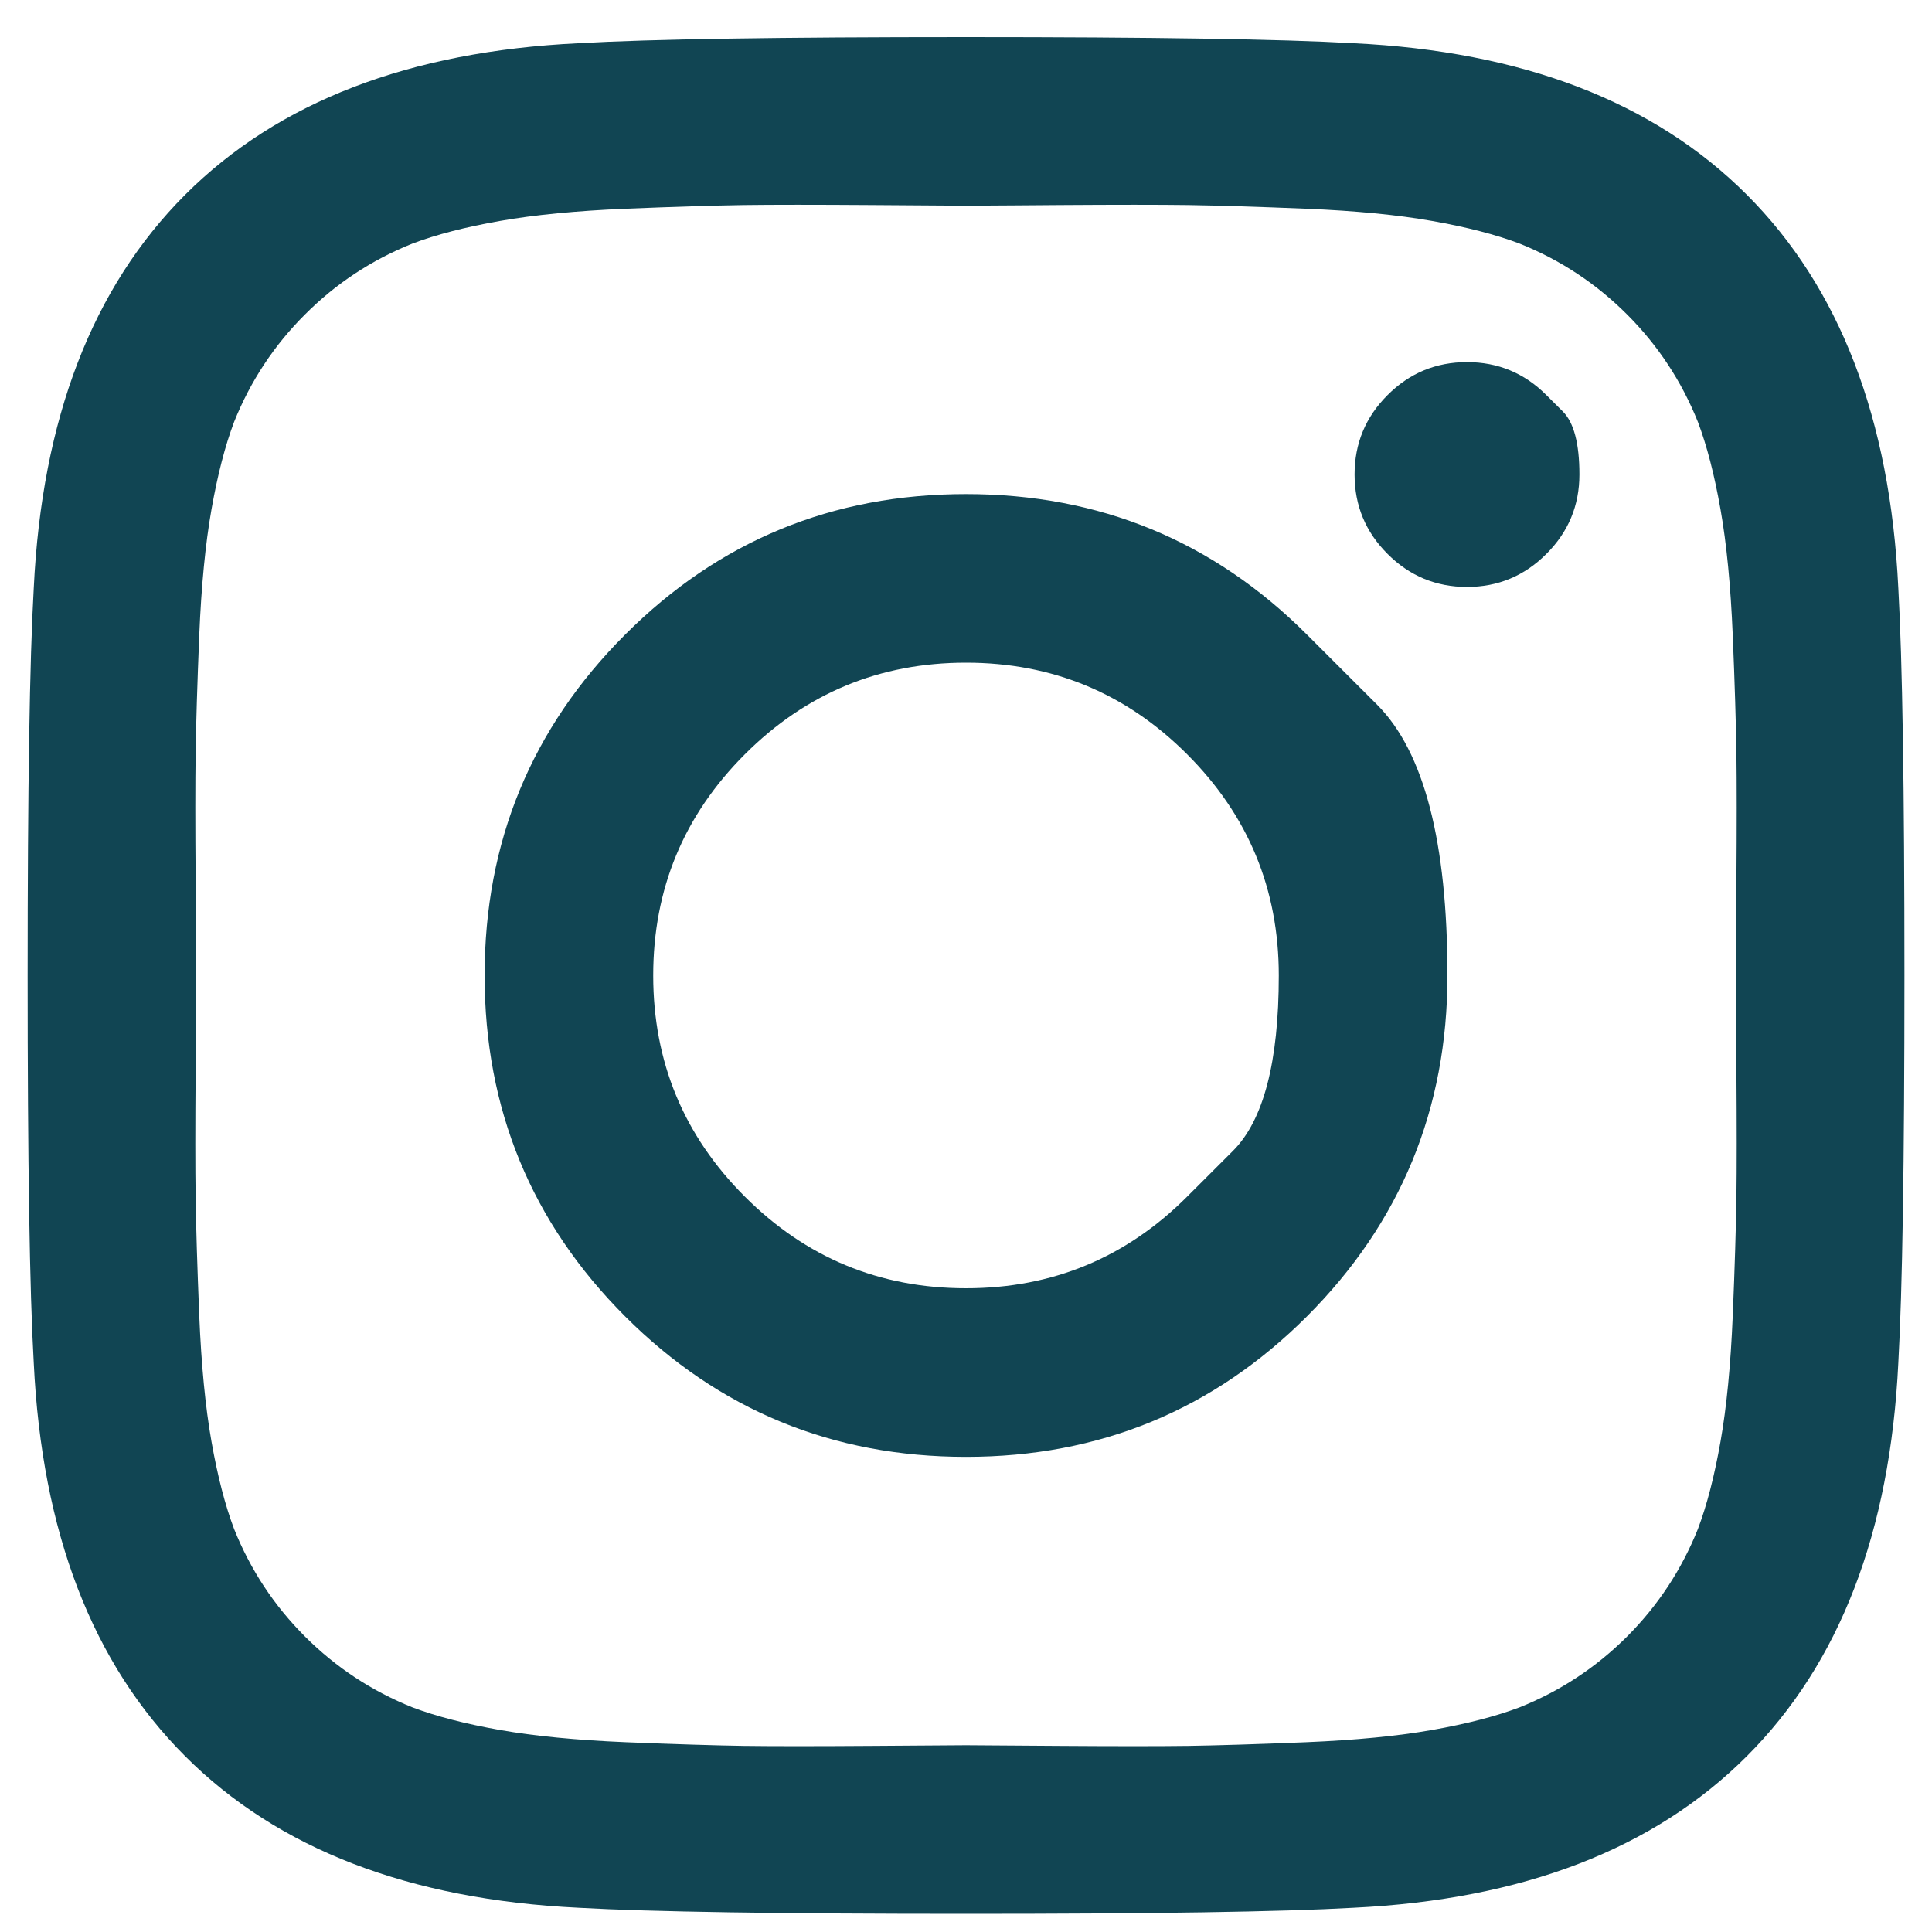<svg width="30" height="30" viewBox="0 0 30 30" fill="none" xmlns="http://www.w3.org/2000/svg">
<path d="M18.434 18.581C18.434 18.581 18.672 18.344 19.146 17.87C19.62 17.395 19.857 16.488 19.857 15.147C19.857 13.806 19.383 12.662 18.434 11.713C17.486 10.764 16.341 10.29 15 10.29C13.659 10.29 12.515 10.764 11.566 11.713C10.617 12.662 10.143 13.806 10.143 15.147C10.143 16.488 10.617 17.633 11.566 18.581C12.515 19.53 13.659 20.004 15 20.004C16.341 20.004 17.486 19.53 18.434 18.581ZM20.294 9.854C20.294 9.854 20.657 10.217 21.385 10.944C22.112 11.672 22.476 13.073 22.476 15.147C22.476 17.221 21.748 18.986 20.294 20.441C18.839 21.895 17.075 22.622 15 22.622C12.926 22.622 11.161 21.895 9.707 20.441C8.252 18.986 7.525 17.221 7.525 15.147C7.525 13.073 8.252 11.308 9.707 9.854C11.161 8.399 12.926 7.672 15 7.672C17.075 7.672 18.839 8.399 20.294 9.854ZM24.012 6.135C24.012 6.135 24.098 6.22 24.269 6.391C24.439 6.562 24.525 6.887 24.525 7.368C24.525 7.849 24.354 8.26 24.012 8.601C23.671 8.943 23.26 9.114 22.779 9.114C22.299 9.114 21.887 8.943 21.546 8.601C21.204 8.26 21.034 7.849 21.034 7.368C21.034 6.887 21.204 6.476 21.546 6.135C21.887 5.793 22.299 5.623 22.779 5.623C23.26 5.623 23.671 5.793 24.012 6.135ZM16.452 3.184C16.452 3.184 16.232 3.186 15.792 3.189C15.353 3.192 15.089 3.194 15 3.194C14.912 3.194 14.428 3.191 13.549 3.184C12.67 3.178 12.002 3.178 11.547 3.184C11.092 3.191 10.481 3.21 9.716 3.241C8.951 3.273 8.299 3.336 7.762 3.431C7.224 3.526 6.772 3.643 6.405 3.782C5.773 4.035 5.216 4.402 4.736 4.883C4.255 5.363 3.888 5.92 3.635 6.552C3.496 6.919 3.379 7.371 3.284 7.909C3.189 8.446 3.126 9.098 3.094 9.863C3.063 10.628 3.044 11.239 3.038 11.694C3.031 12.149 3.031 12.816 3.038 13.696C3.044 14.575 3.047 15.059 3.047 15.147C3.047 15.236 3.044 15.719 3.038 16.599C3.031 17.478 3.031 18.145 3.038 18.6C3.044 19.056 3.063 19.666 3.094 20.431C3.126 21.196 3.189 21.848 3.284 22.385C3.379 22.923 3.496 23.375 3.635 23.742C3.888 24.374 4.255 24.931 4.736 25.412C5.216 25.892 5.773 26.259 6.405 26.512C6.772 26.651 7.224 26.768 7.762 26.863C8.299 26.958 8.951 27.021 9.716 27.053C10.481 27.084 11.092 27.103 11.547 27.11C12.002 27.116 12.67 27.116 13.549 27.11C14.428 27.103 14.912 27.1 15 27.1C15.089 27.1 15.572 27.103 16.452 27.11C17.331 27.116 17.998 27.116 18.453 27.11C18.909 27.103 19.519 27.084 20.284 27.053C21.049 27.021 21.701 26.958 22.238 26.863C22.776 26.768 23.228 26.651 23.595 26.512C24.227 26.259 24.784 25.892 25.265 25.412C25.745 24.931 26.112 24.374 26.365 23.742C26.504 23.375 26.621 22.923 26.716 22.385C26.811 21.848 26.874 21.196 26.906 20.431C26.938 19.666 26.956 19.056 26.963 18.6C26.969 18.145 26.969 17.478 26.963 16.599C26.956 15.719 26.953 15.236 26.953 15.147C26.953 15.059 26.956 14.575 26.963 13.696C26.969 12.816 26.969 12.149 26.963 11.694C26.956 11.239 26.938 10.628 26.906 9.863C26.874 9.098 26.811 8.446 26.716 7.909C26.621 7.371 26.504 6.919 26.365 6.552C26.112 5.92 25.745 5.363 25.265 4.883C24.784 4.402 24.227 4.035 23.595 3.782C23.228 3.643 22.776 3.526 22.238 3.431C21.701 3.336 21.049 3.273 20.284 3.241C19.519 3.21 18.909 3.191 18.453 3.184C17.998 3.178 17.331 3.178 16.452 3.184ZM29.477 9.133C29.54 10.246 29.572 12.251 29.572 15.147C29.572 18.044 29.54 20.049 29.477 21.162C29.35 23.793 28.566 25.829 27.124 27.271C25.682 28.713 23.646 29.497 21.015 29.624C19.902 29.687 17.897 29.718 15 29.718C12.104 29.718 10.099 29.687 8.986 29.624C6.355 29.497 4.318 28.713 2.876 27.271C1.434 25.829 0.65 23.793 0.524 21.162C0.46 20.049 0.429 18.044 0.429 15.147C0.429 12.251 0.46 10.246 0.524 9.133C0.65 6.502 1.434 4.465 2.876 3.023C4.318 1.581 6.355 0.797 8.986 0.671C10.099 0.607 12.104 0.576 15 0.576C17.897 0.576 19.902 0.607 21.015 0.671C23.646 0.797 25.682 1.581 27.124 3.023C28.566 4.465 29.35 6.502 29.477 9.133Z" fill="#114553"/>
</svg>
